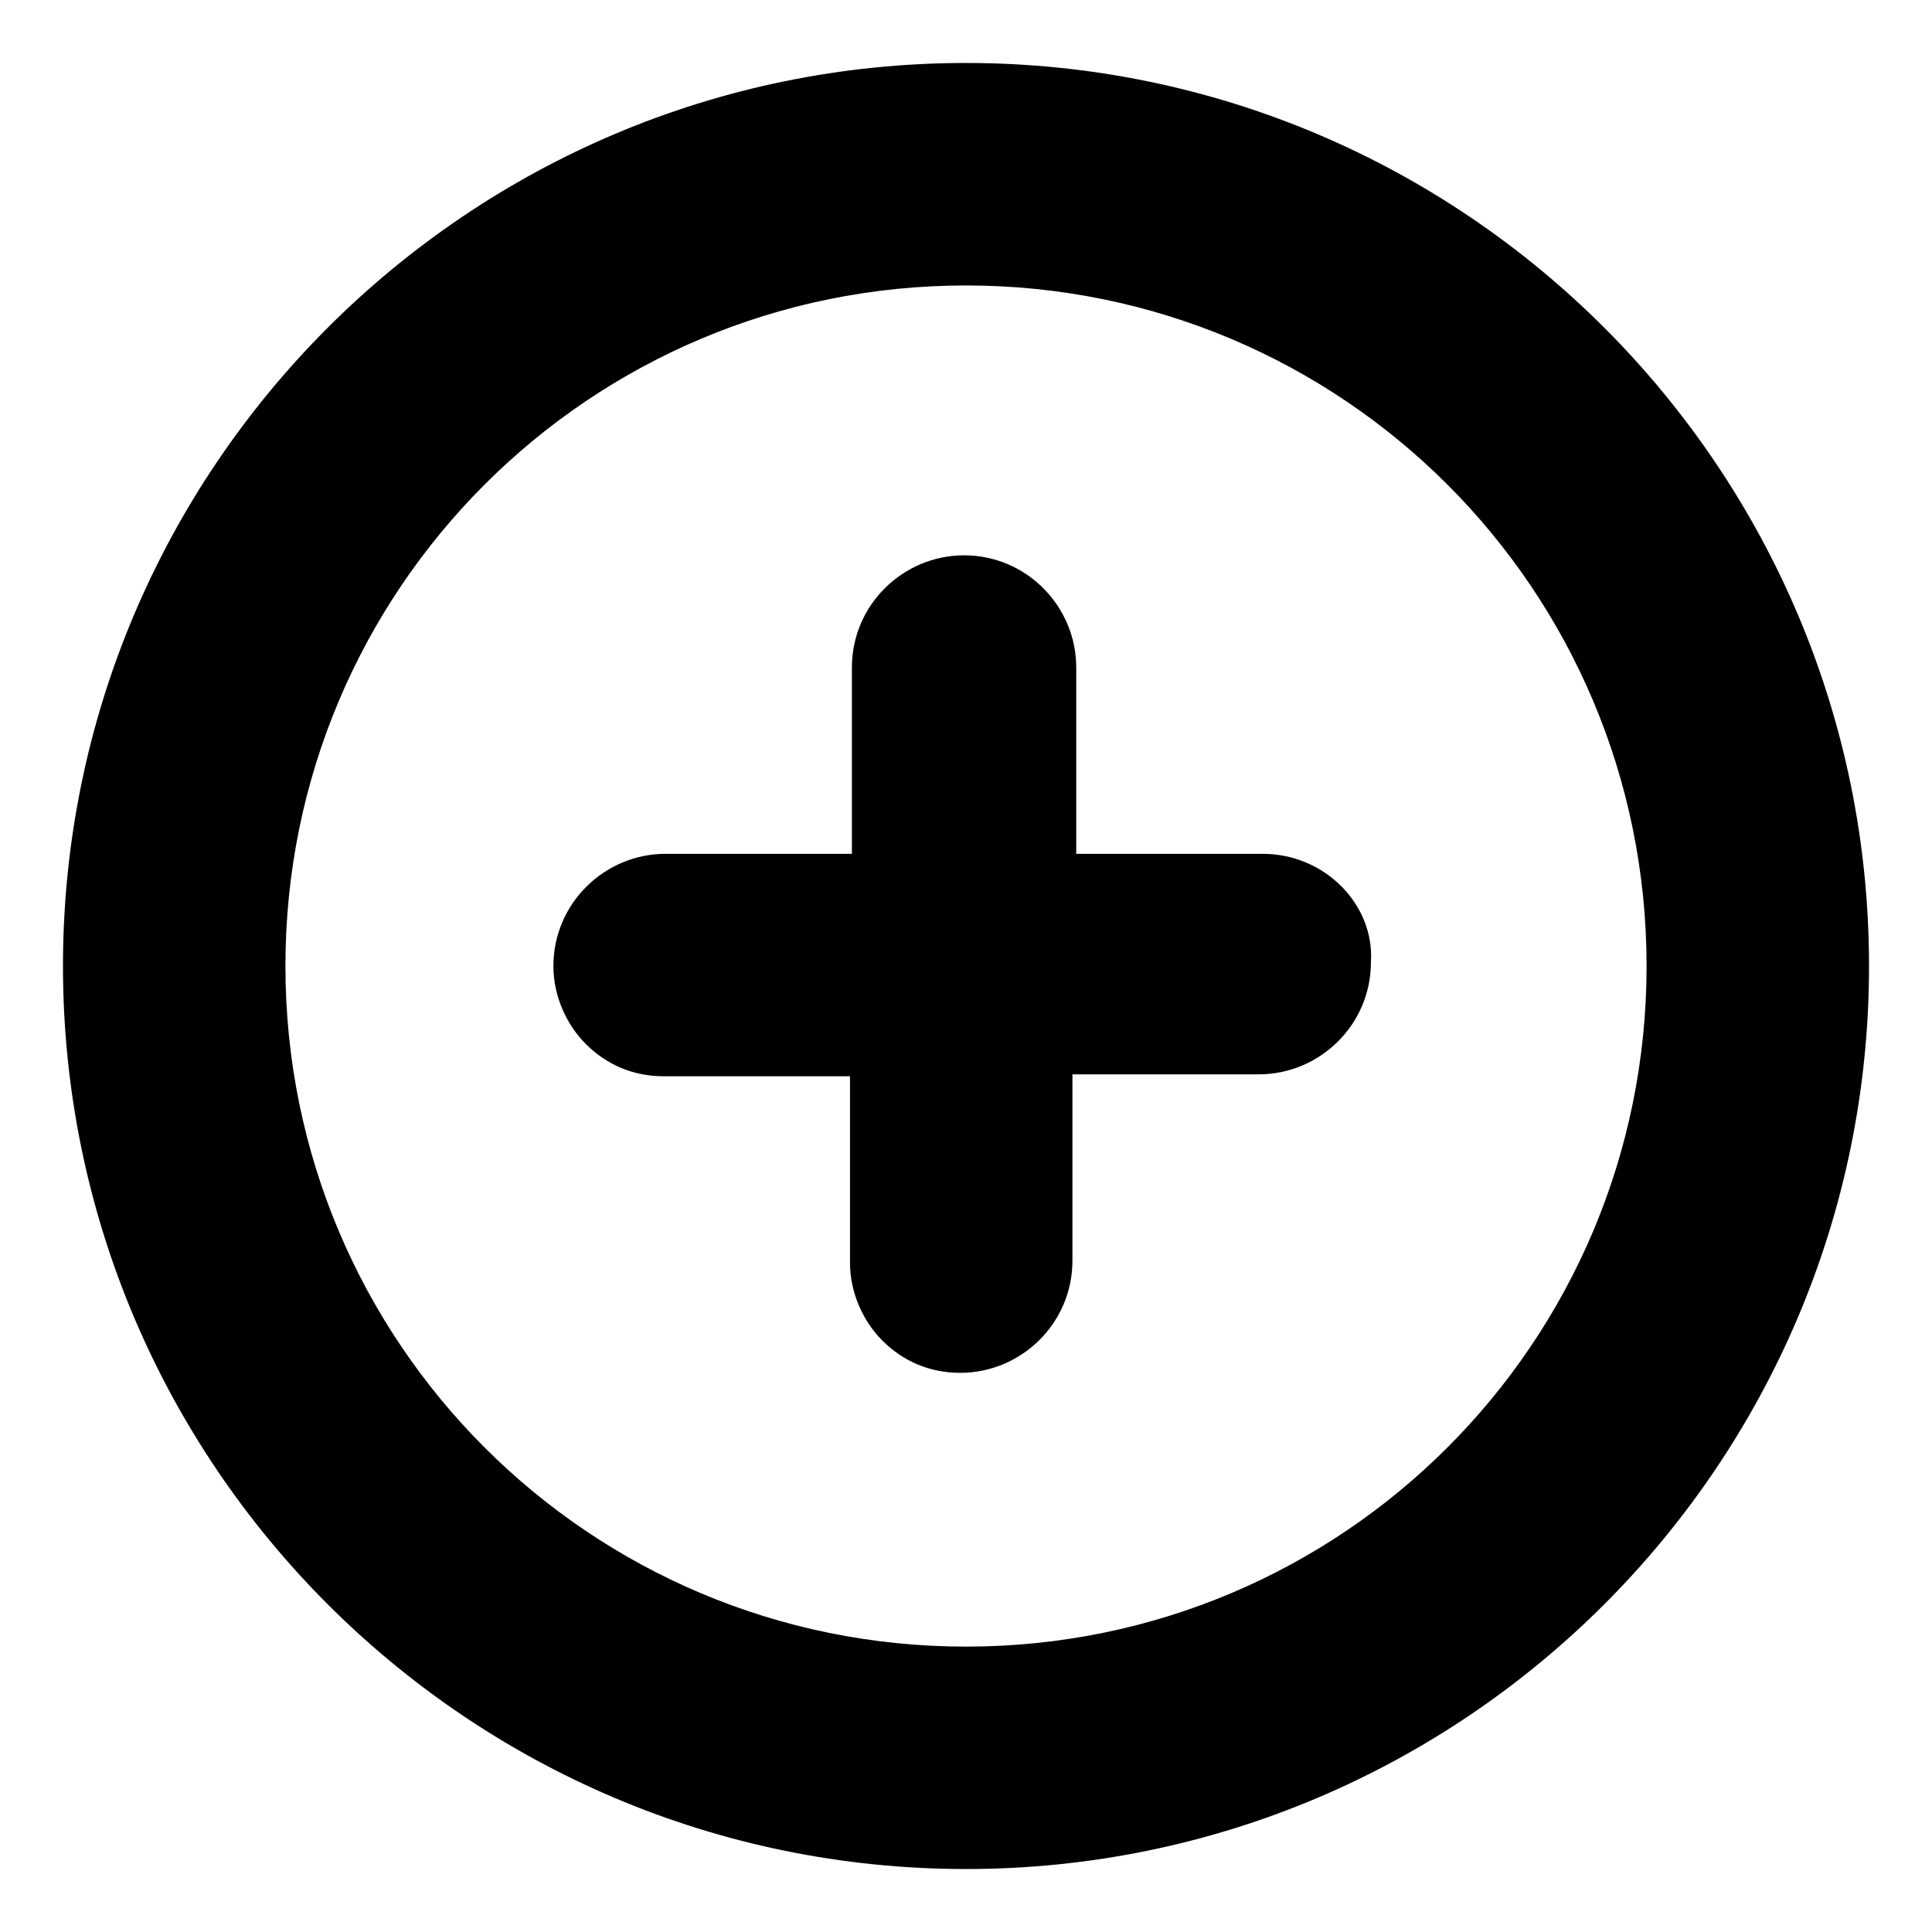 <?xml version="1.0" encoding="UTF-8"?>
<!-- Uploaded to: SVG Repo, www.svgrepo.com, Generator: SVG Repo Mixer Tools -->
<svg fill="#000000" width="800px" height="800px" version="1.1" viewBox="144 144 512 512" xmlns="http://www.w3.org/2000/svg">
 <g>
  <path d="m478.59 370.27h-49.375v-49.375c0-16.121-13.098-29.727-29.727-29.727-16.121 0-29.727 13.098-29.727 29.727v49.375h-49.375c-16.121 0-29.727 13.098-29.727 29.727 0 8.062 3.527 15.617 8.566 20.656 5.543 5.543 12.594 8.566 20.656 8.566h49.375v49.375c0 8.062 3.527 15.617 8.566 20.656 5.543 5.543 12.594 8.566 20.656 8.566 16.121 0 29.727-13.098 29.727-29.727v-49.375h49.375c16.121 0 29.727-13.098 29.727-29.727 1.004-15.117-12.094-28.719-28.719-28.719z"/>
  <path d="m400 160.69c-132 0-239.31 107.31-239.31 239.31 0 132 107.31 239.31 239.31 239.31s239.31-107.31 239.31-239.31c0-132-107.31-239.31-239.31-239.31zm0 419.68c-99.754 0-180.36-80.609-180.36-180.36s80.609-180.36 180.36-180.36 180.36 80.609 180.36 180.36-80.609 180.36-180.36 180.36z"/>
 </g>
</svg>